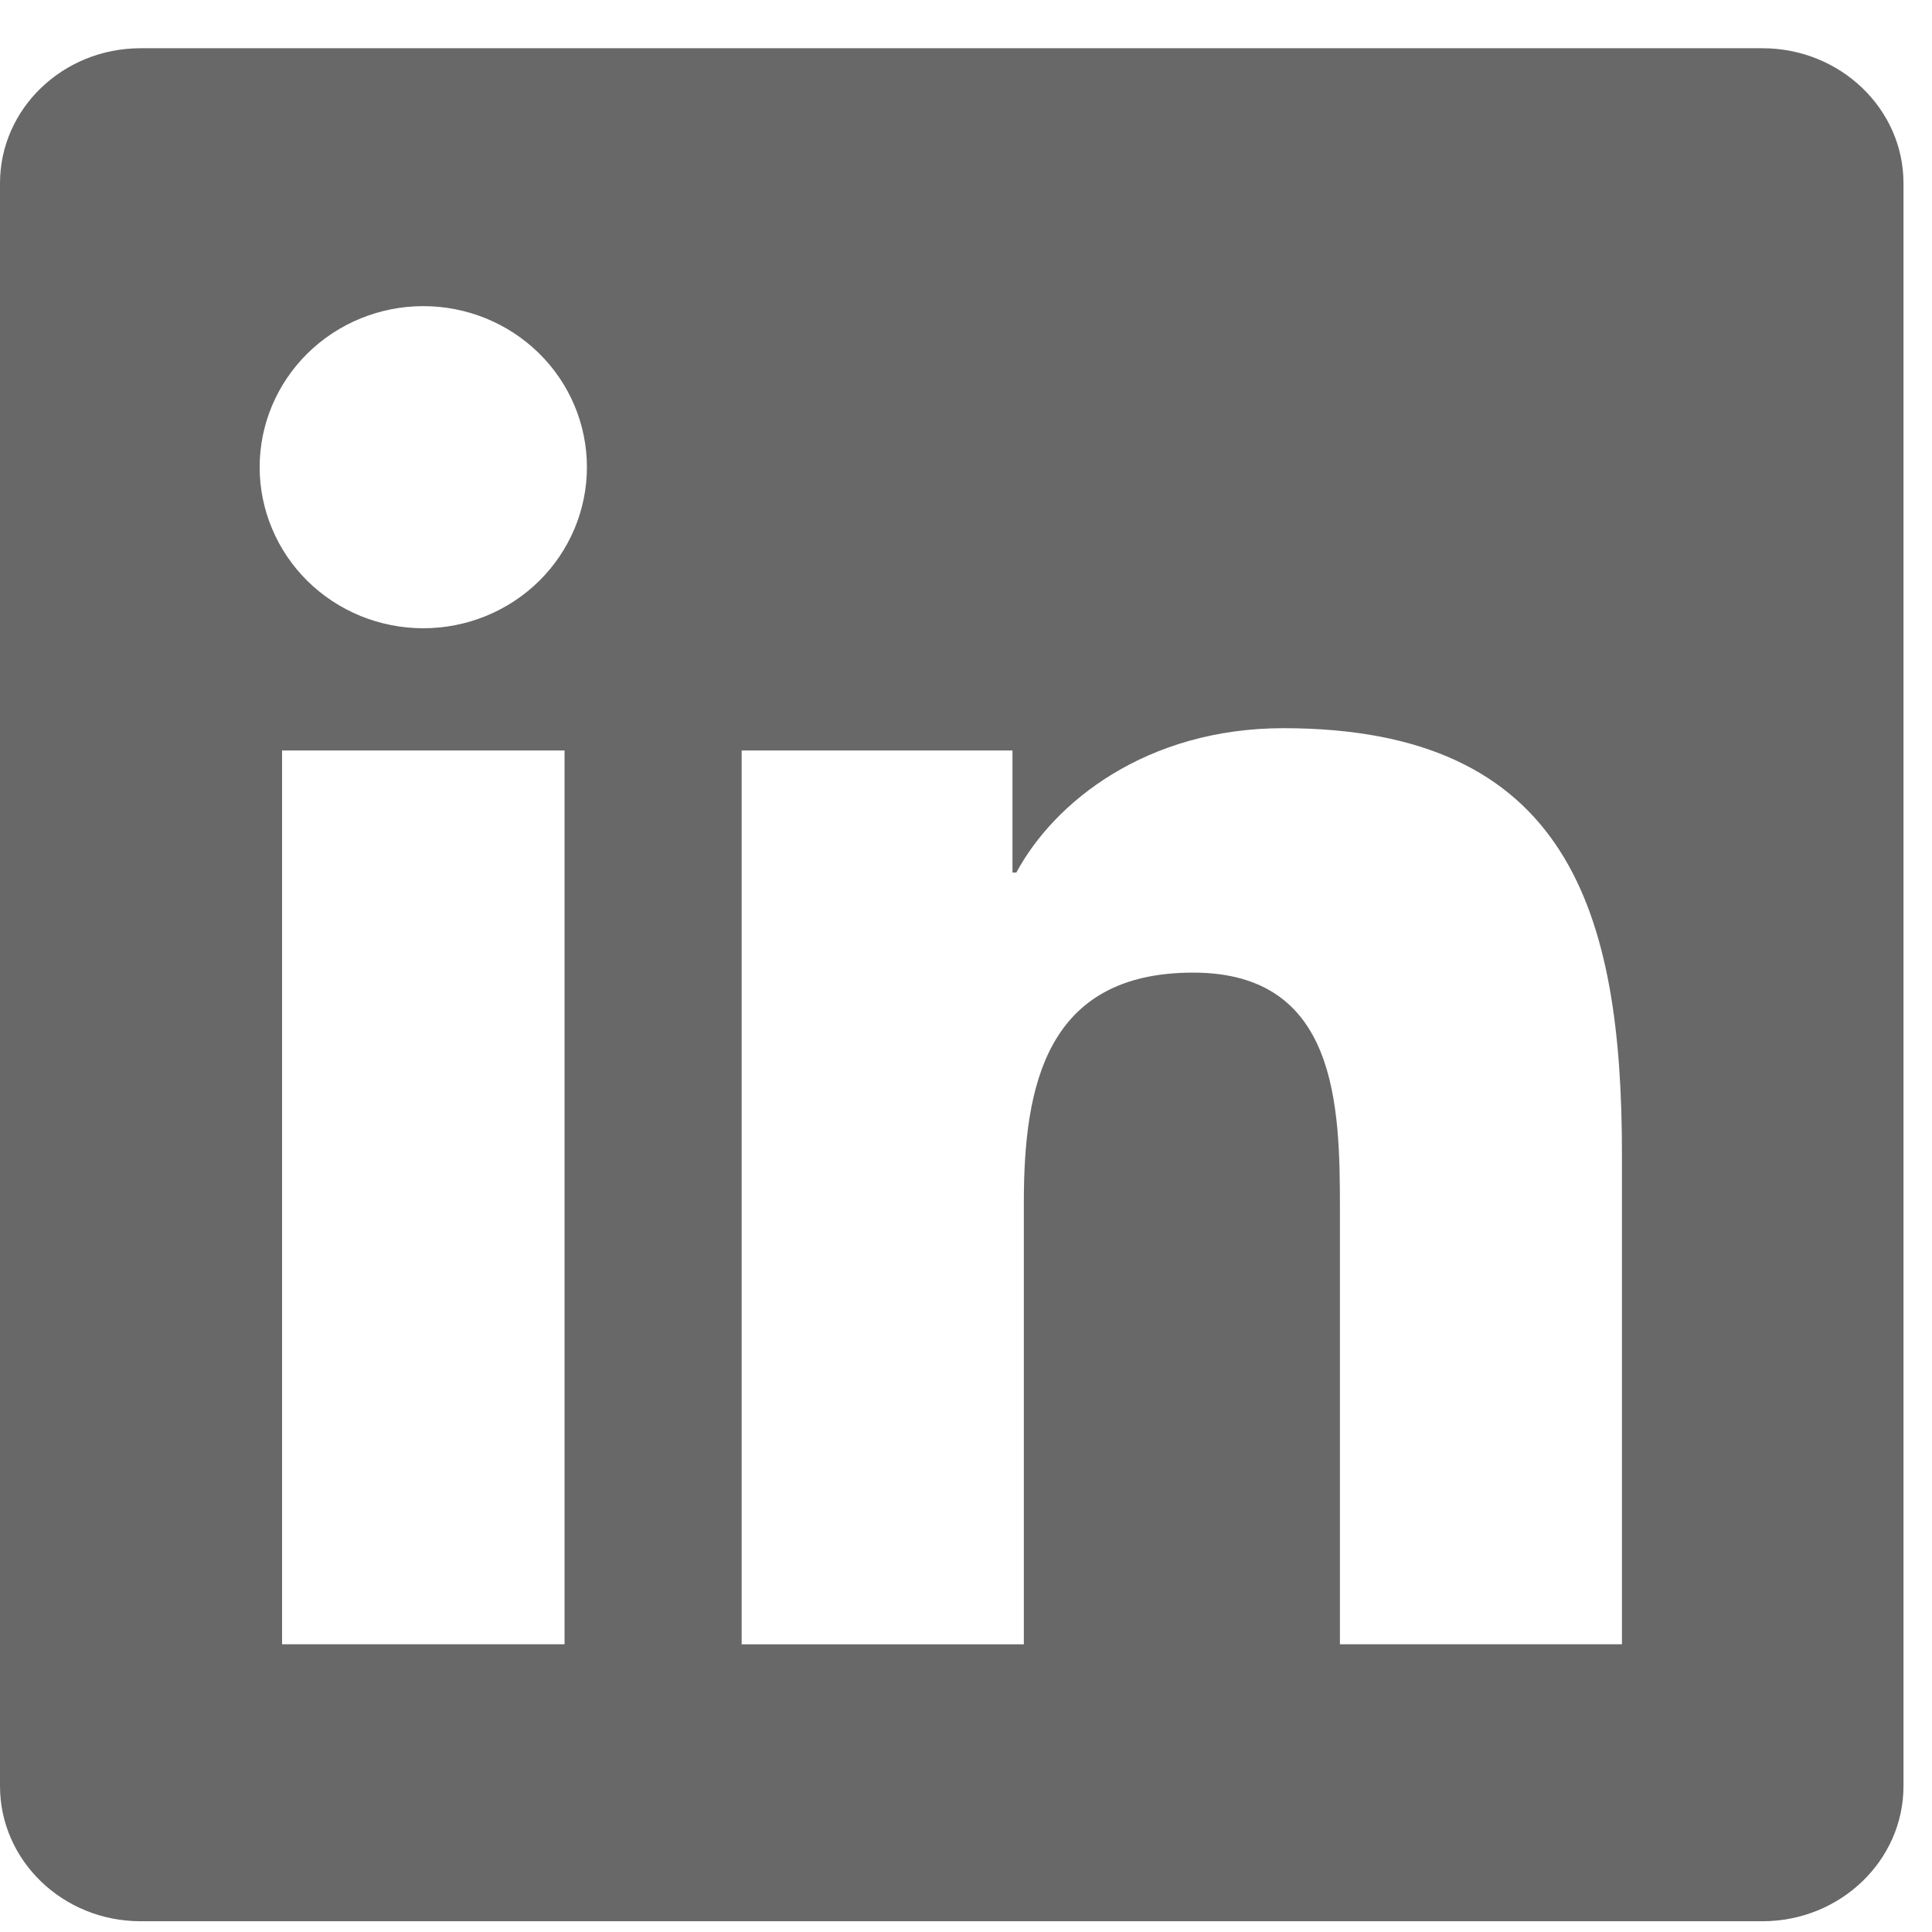 <svg width="33" height="33" viewBox="0 0 33 33" fill="none" xmlns="http://www.w3.org/2000/svg">
    <path d="M30.105 0.824H2.4C1.075 0.824 0 1.857 0 3.129V30.508C0 31.781 1.075 32.816 2.4 32.816H30.105C31.431 32.816 32.513 31.781 32.513 30.508V3.129C32.513 1.857 31.431 0.824 30.105 0.824ZM9.643 28.085H4.818V12.819H9.643V28.085ZM7.231 10.731C6.863 10.731 6.5 10.66 6.16 10.522C5.821 10.383 5.513 10.181 5.253 9.925C4.994 9.67 4.788 9.366 4.648 9.032C4.507 8.698 4.435 8.341 4.435 7.979C4.435 7.25 4.73 6.55 5.254 6.035C5.778 5.519 6.489 5.229 7.23 5.229C7.972 5.229 8.683 5.519 9.207 6.035C9.731 6.55 10.025 7.25 10.025 7.979C10.025 8.709 9.731 9.408 9.207 9.925C8.683 10.441 7.972 10.731 7.231 10.731ZM27.704 28.085H22.887V20.662C22.887 18.891 22.852 16.613 20.38 16.613C17.87 16.613 17.488 18.542 17.488 20.533V28.086H12.668V12.819H17.294V14.904H17.36C18.004 13.704 19.577 12.438 21.923 12.438C26.803 12.438 27.704 15.599 27.704 19.711L27.704 28.085Z"
          fill="#686868"/>
</svg>
